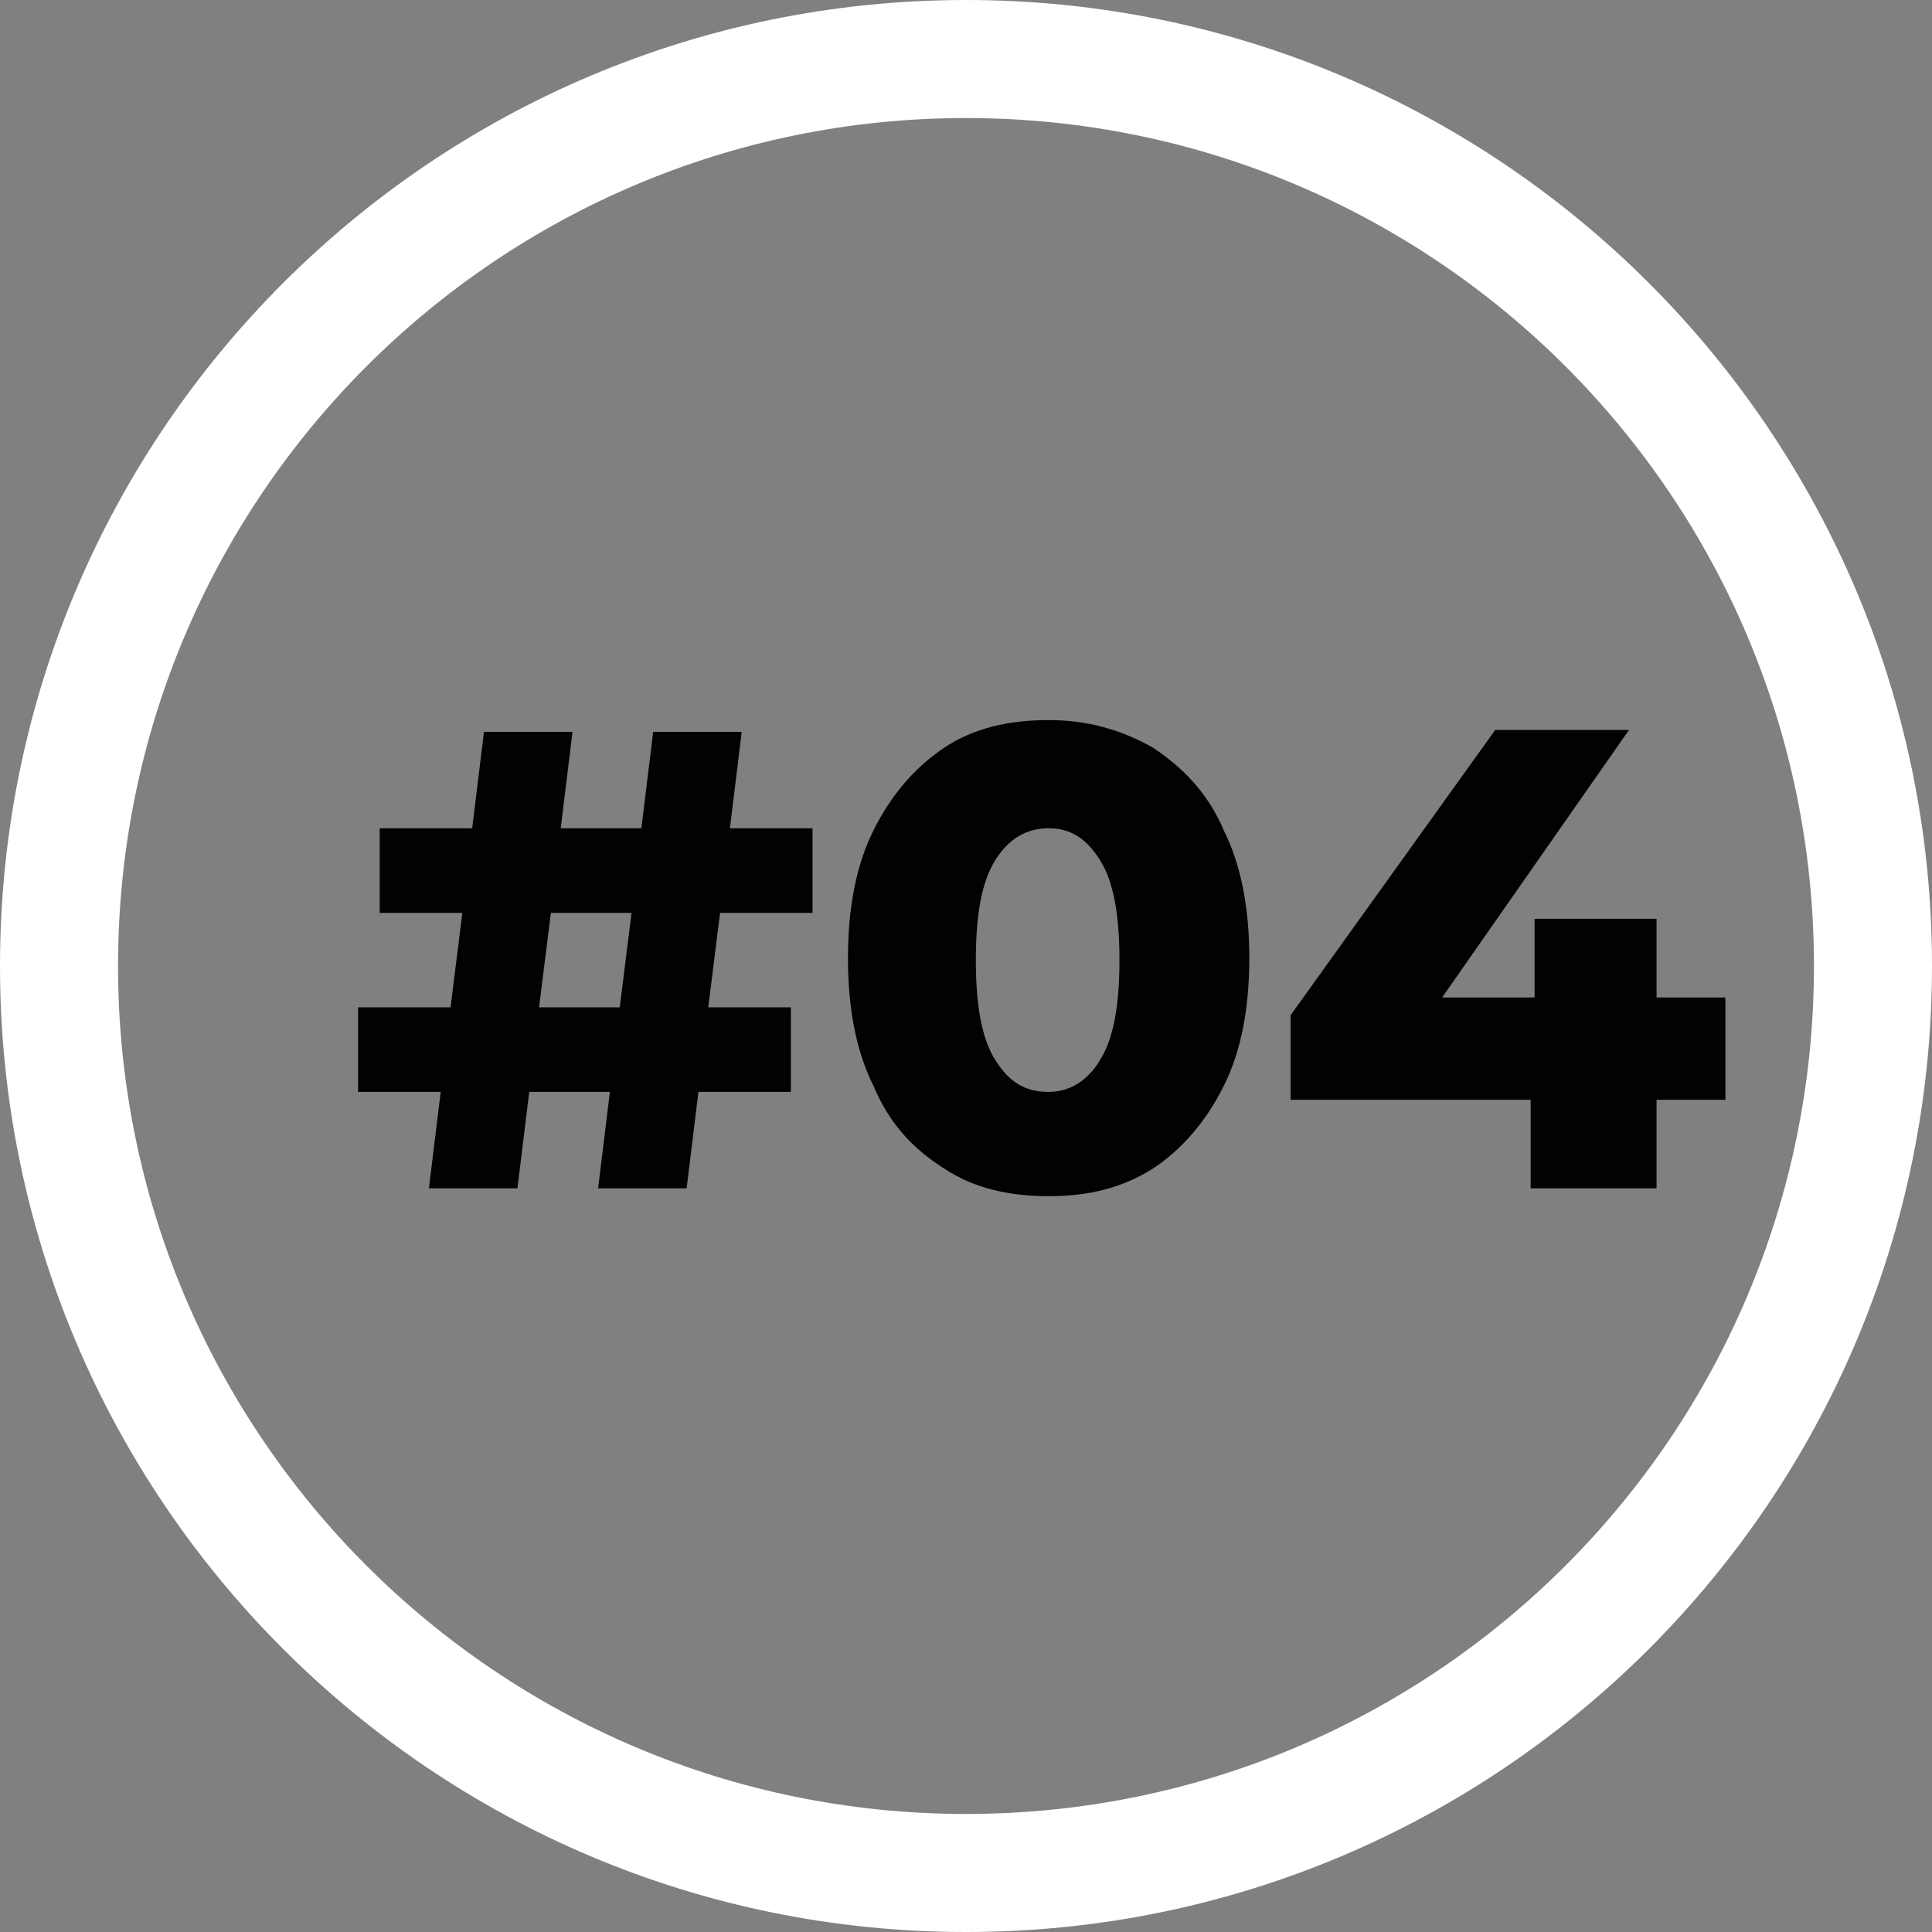 <?xml version="1.0" encoding="UTF-8"?>
<!-- Generator: Adobe Illustrator 27.2.0, SVG Export Plug-In . SVG Version: 6.00 Build 0)  -->
<svg xmlns="http://www.w3.org/2000/svg" xmlns:xlink="http://www.w3.org/1999/xlink" version="1.1" id="Laag_1" x="0px" y="0px" viewBox="0 0 98.2 98.2" style="enable-background:new 0 0 98.2 98.2;" xml:space="preserve">
<rect x="0" y="0" width="98.2" height="98.2" fill="#808080" stroke="none"/>
<style type="text/css">
	.st0{fill:#FFFFFF;}
	.st1{enable-background:new    ;}
	.st2{fill:#020203;}
</style>
<path class="st0" d="M49.1,98.2C22,98.2,0,76.2,0,49.1C0,22,22,0,49.1,0s49.1,22,49.1,49.1C98.2,76.2,76.2,98.2,49.1,98.2z M49.1,6  C25.3,6,6,25.3,6,49.1s19.3,43.1,43.1,43.1c23.8,0,43.1-19.3,43.1-43.1S72.9,6,49.1,6z"></path>
<g class="st1">
	<path class="st2" d="M36.6,46.4l-0.6,4.8h4.2v4.3h-4.7l-0.6,4.9h-4.5l0.6-4.9h-4.1l-0.6,4.9h-4.5l0.6-4.9h-4.2v-4.3h4.7l0.6-4.8   h-4.2v-4.3H24l0.6-4.9h4.5l-0.6,4.9h4.1l0.6-4.9h4.5l-0.6,4.9h4.2v4.3H36.6z M32.1,46.4H28l-0.6,4.8h4.1L32.1,46.4z"></path>
	<path class="st2" d="M48,59.4c-1.6-1-2.8-2.3-3.6-4.2c-0.9-1.8-1.3-4-1.3-6.5c0-2.5,0.4-4.7,1.3-6.5c0.9-1.8,2.1-3.2,3.6-4.2   c1.5-1,3.3-1.4,5.3-1.4c2,0,3.7,0.5,5.3,1.4c1.5,1,2.8,2.3,3.6,4.2c0.9,1.8,1.3,4,1.3,6.5c0,2.5-0.4,4.7-1.3,6.5   c-0.9,1.8-2.1,3.2-3.6,4.2c-1.6,1-3.3,1.4-5.3,1.4C51.3,60.8,49.5,60.4,48,59.4z M55.9,53.9c0.7-1.1,1-2.8,1-5.1s-0.3-4-1-5.1   c-0.7-1.1-1.5-1.6-2.6-1.6c-1.1,0-2,0.5-2.7,1.6c-0.7,1.1-1,2.8-1,5.1s0.3,4,1,5.1c0.7,1.1,1.5,1.6,2.7,1.6   C54.4,55.5,55.3,54.9,55.9,53.9z"></path>
	<path class="st2" d="M87.7,55.9h-3.5v4.5h-6.4v-4.5H65.6v-4.3L76,37.1h6.8l-9.5,13.6H78v-4h6.2v4h3.5V55.9z"></path>
</g>
</svg>
